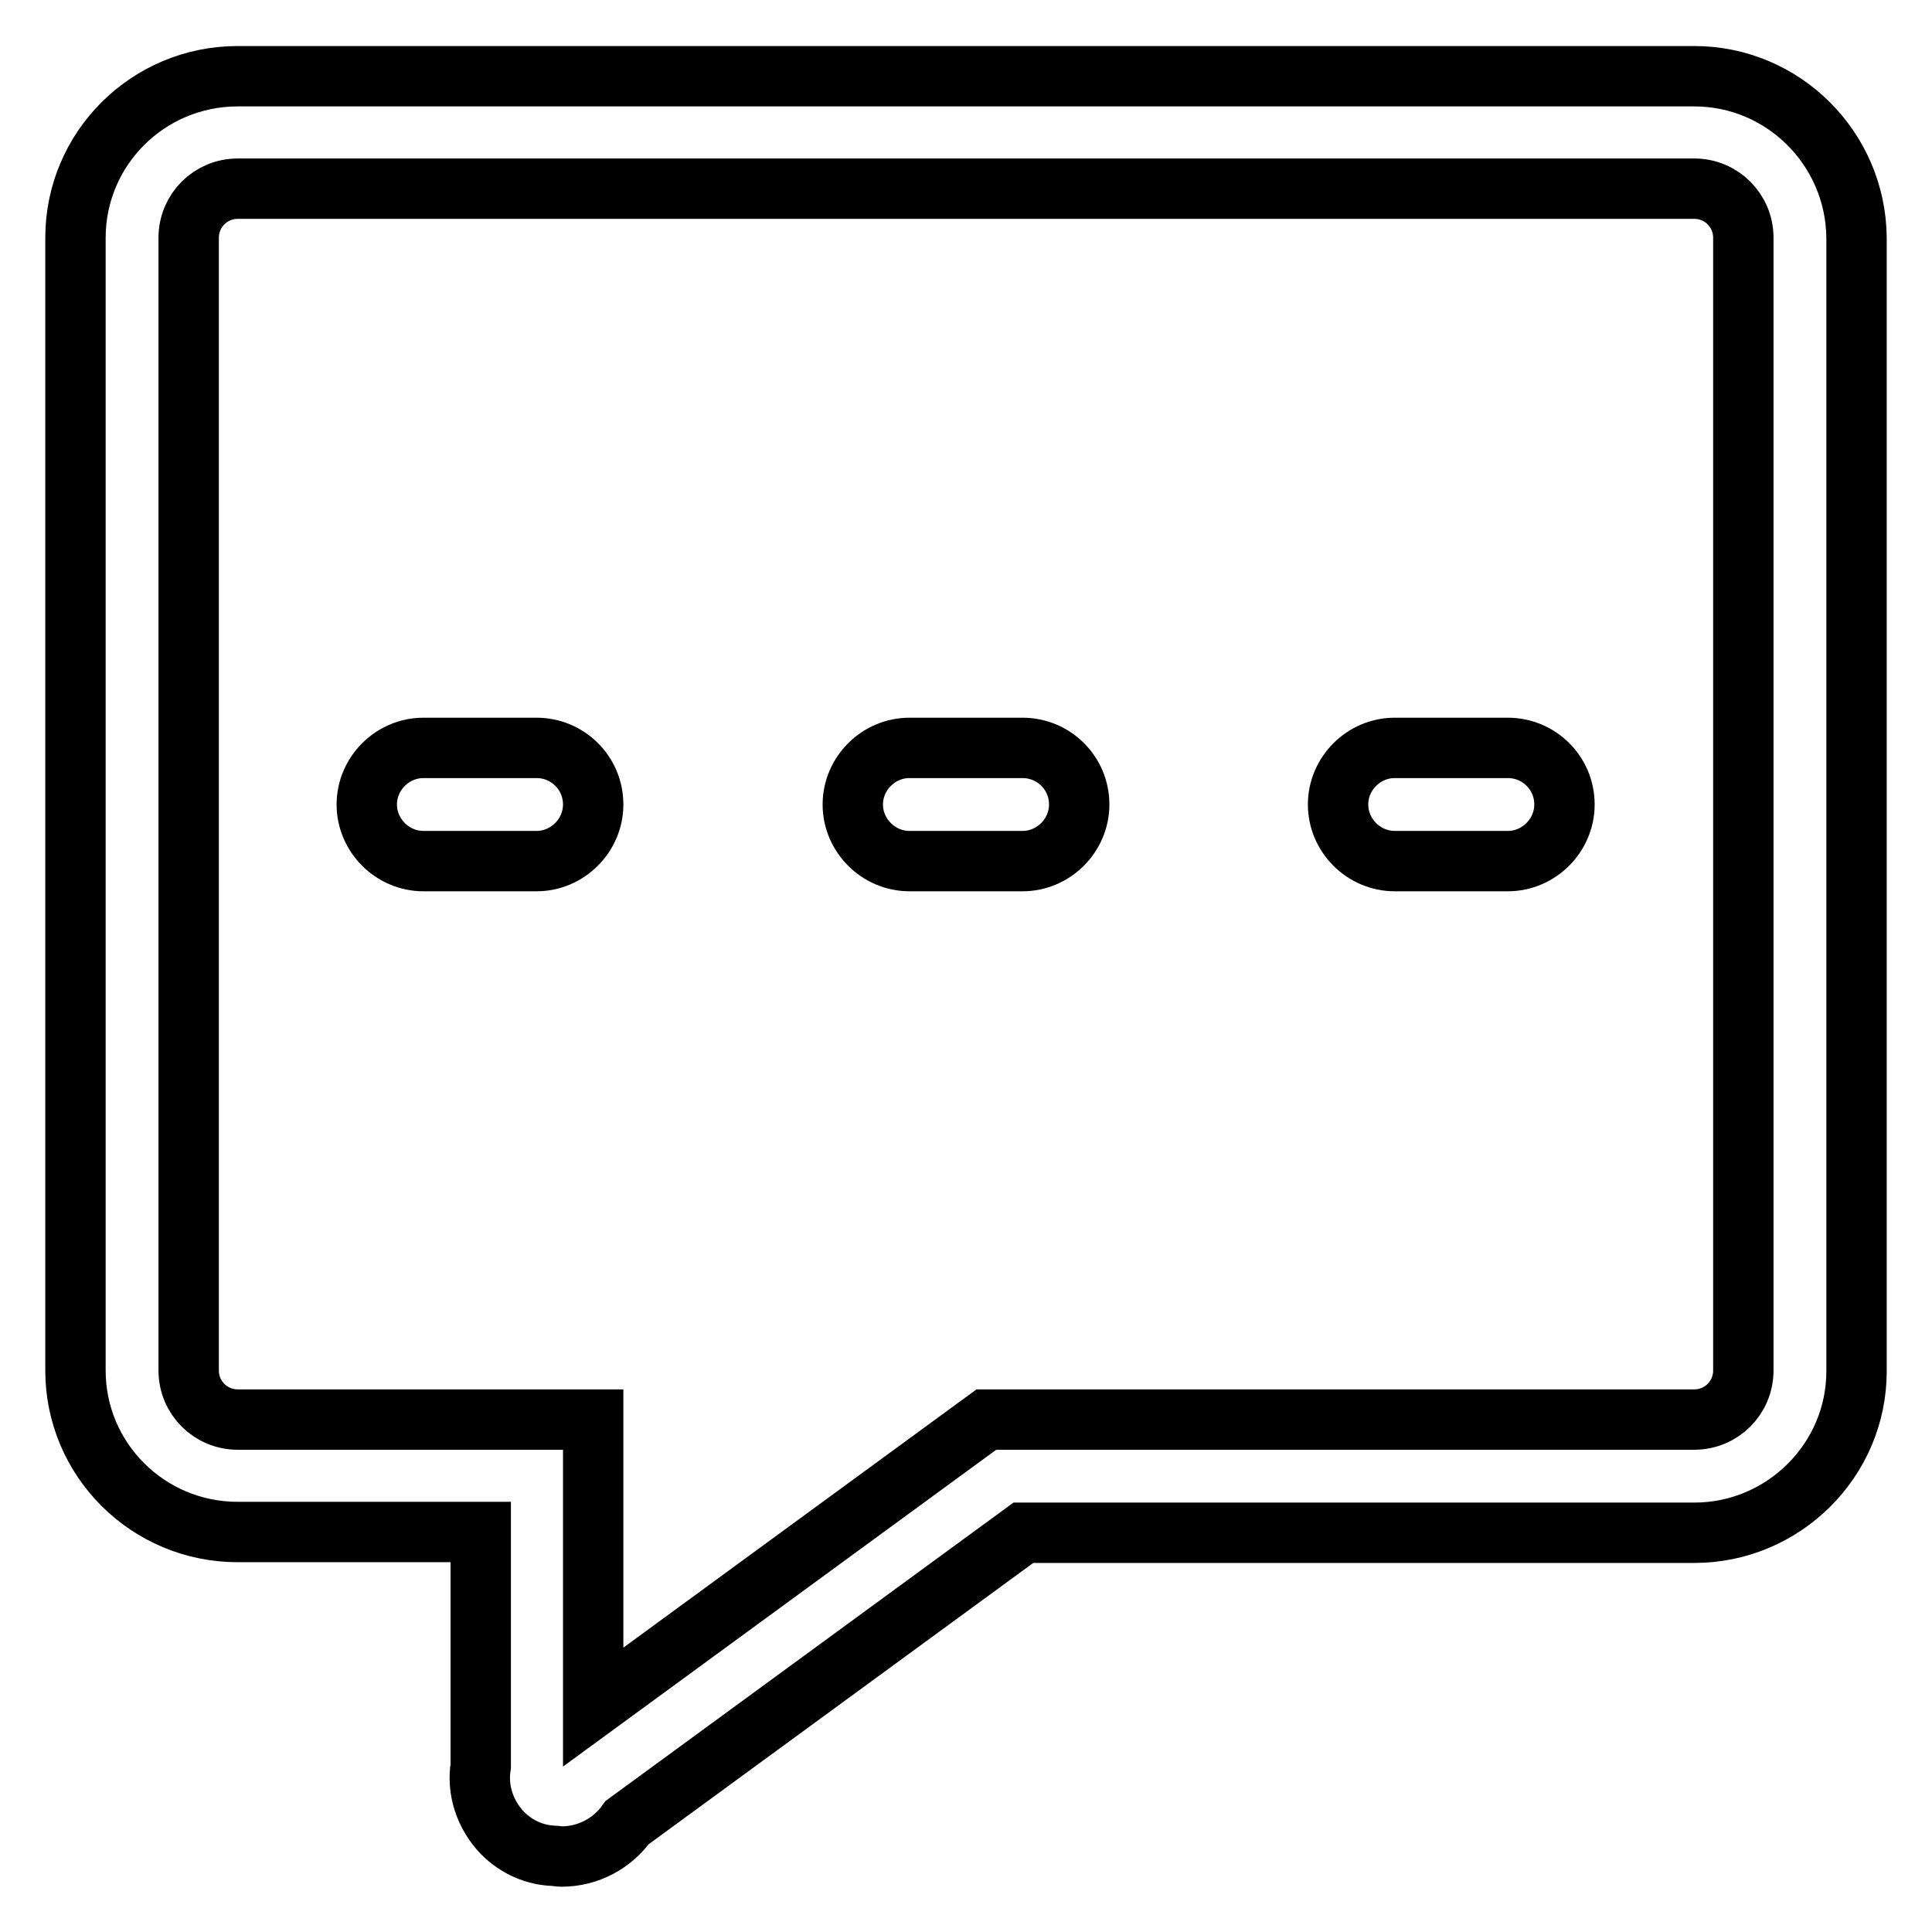 <?xml version="1.0" encoding="utf-8"?>
<!-- Svg Vector Icons : http://www.onlinewebfonts.com/icon -->
<!DOCTYPE svg PUBLIC "-//W3C//DTD SVG 1.1//EN" "http://www.w3.org/Graphics/SVG/1.1/DTD/svg11.dtd">
<svg version="1.1" xmlns="http://www.w3.org/2000/svg" xmlns:xlink="http://www.w3.org/1999/xlink" x="0px" y="0px" viewBox="0 0 256 256" enable-background="new 0 0 256 256" xml:space="preserve">
<g> <path stroke-width="8" fill-opacity="0" stroke="#000000"  d="M224.5,10.1h-193C19.6,10.1,10,19.7,10,31.5v150.1c0,11.8,9.6,21.4,21.5,21.4h32.2V234 c-0.5,3.1,0.5,6.4,2.9,8.9c1.9,1.9,4.3,2.9,6.7,3c0.4,0,0.7,0.1,1.1,0.1c3.6,0,6.8-1.8,8.7-4.5l52.5-38.4h88.9 c11.8,0,21.5-9.6,21.5-21.4V31.5C245.9,19.7,236.3,10.1,224.5,10.1z M231,181.6c0,3.6-2.9,6.5-6.5,6.5h-93.8l-52.1,38.1v-38.1H31.5 c-3.6,0-6.5-2.9-6.5-6.5V31.5c0-3.6,2.9-6.5,6.5-6.5h193c3.6,0,6.5,2.9,6.5,6.5V181.6z M71.1,99.1h-15c-4.1,0-7.5,3.4-7.5,7.5 c0,4.1,3.4,7.5,7.5,7.5h15c4.1,0,7.5-3.4,7.5-7.5C78.6,102.4,75.2,99.1,71.1,99.1z M199.8,99.1h-15c-4.1,0-7.5,3.4-7.5,7.5 c0,4.1,3.4,7.5,7.5,7.5h15c4.1,0,7.5-3.4,7.5-7.5C207.3,102.4,203.9,99.1,199.8,99.1z M135.5,99.1h-15c-4.1,0-7.5,3.4-7.5,7.5 c0,4.1,3.4,7.5,7.5,7.5h15c4.1,0,7.5-3.4,7.5-7.5C143,102.4,139.6,99.1,135.5,99.1z"/></g>
</svg>